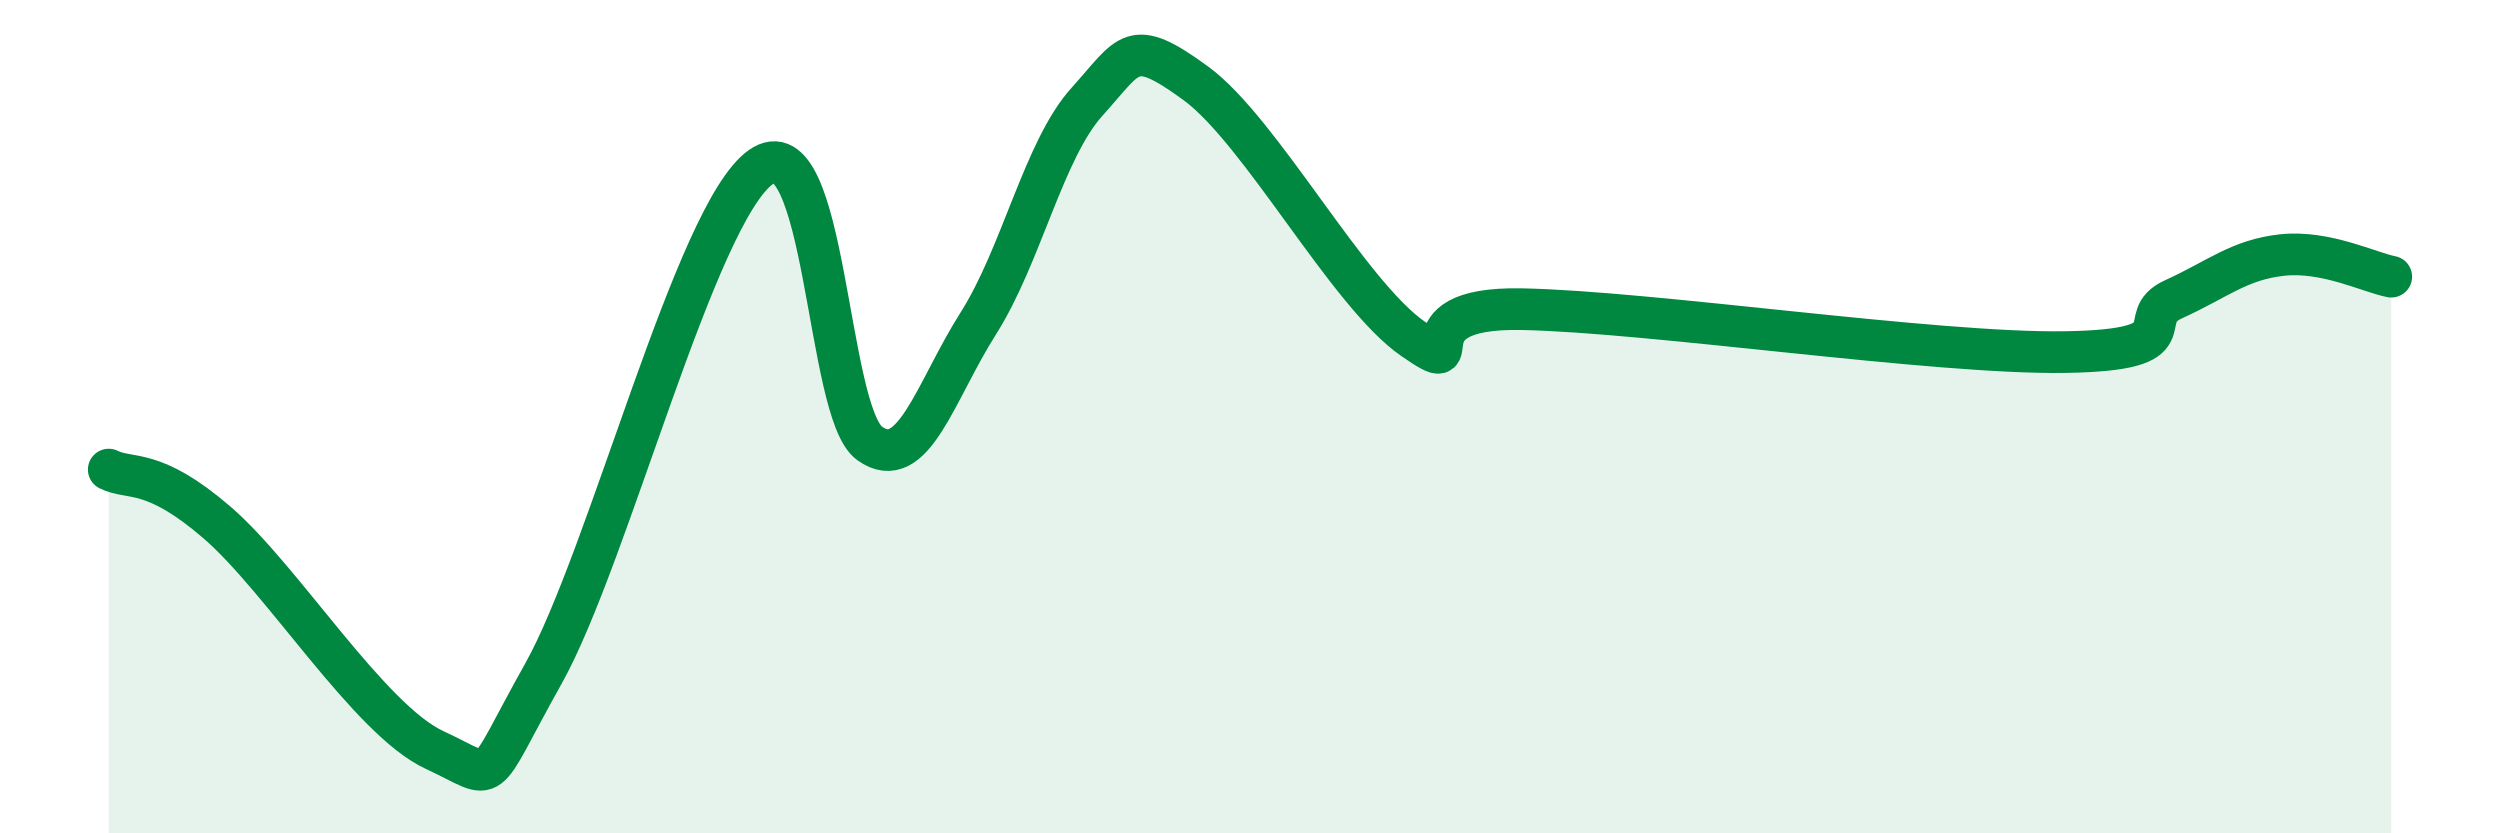 
    <svg width="60" height="20" viewBox="0 0 60 20" xmlns="http://www.w3.org/2000/svg">
      <path
        d="M 2.61,11.27 C 3.13,11.53 3.66,11.2 5.22,12.55 C 6.78,13.9 8.87,17.28 10.43,18 C 11.99,18.72 11.47,18.97 13.04,16.17 C 14.61,13.37 16.69,5.12 18.26,4.01 C 19.83,2.9 19.83,9.89 20.87,10.64 C 21.91,11.39 22.44,9.4 23.48,7.76 C 24.52,6.12 25.05,3.59 26.09,2.44 C 27.13,1.29 27.14,0.86 28.7,2 C 30.26,3.14 32.35,7.05 33.91,8.13 C 35.47,9.21 33.39,7.36 36.52,7.42 C 39.65,7.48 46.44,8.5 49.57,8.45 C 52.7,8.4 51.13,7.65 52.17,7.18 C 53.21,6.71 53.74,6.23 54.78,6.12 C 55.82,6.01 56.87,6.54 57.39,6.64L57.39 20L2.61 20Z"
        fill="#008740"
        opacity="0.1"
        stroke-linecap="round"
        stroke-linejoin="round"
      />
      <path
        d="M 2.61,11.27 C 3.13,11.53 3.66,11.2 5.22,12.55 C 6.78,13.9 8.87,17.28 10.43,18 C 11.99,18.72 11.47,18.97 13.04,16.17 C 14.61,13.37 16.69,5.12 18.26,4.01 C 19.83,2.9 19.83,9.89 20.87,10.64 C 21.91,11.39 22.44,9.4 23.48,7.76 C 24.52,6.12 25.05,3.59 26.09,2.44 C 27.13,1.29 27.14,0.86 28.7,2 C 30.26,3.14 32.35,7.05 33.91,8.13 C 35.47,9.21 33.39,7.36 36.52,7.42 C 39.65,7.48 46.44,8.5 49.57,8.45 C 52.7,8.4 51.13,7.65 52.17,7.18 C 53.21,6.71 53.74,6.23 54.78,6.12 C 55.82,6.01 56.87,6.54 57.39,6.64"
        stroke="#008740"
        stroke-width="1"
        fill="none"
        stroke-linecap="round"
        stroke-linejoin="round"
      />
    </svg>
  